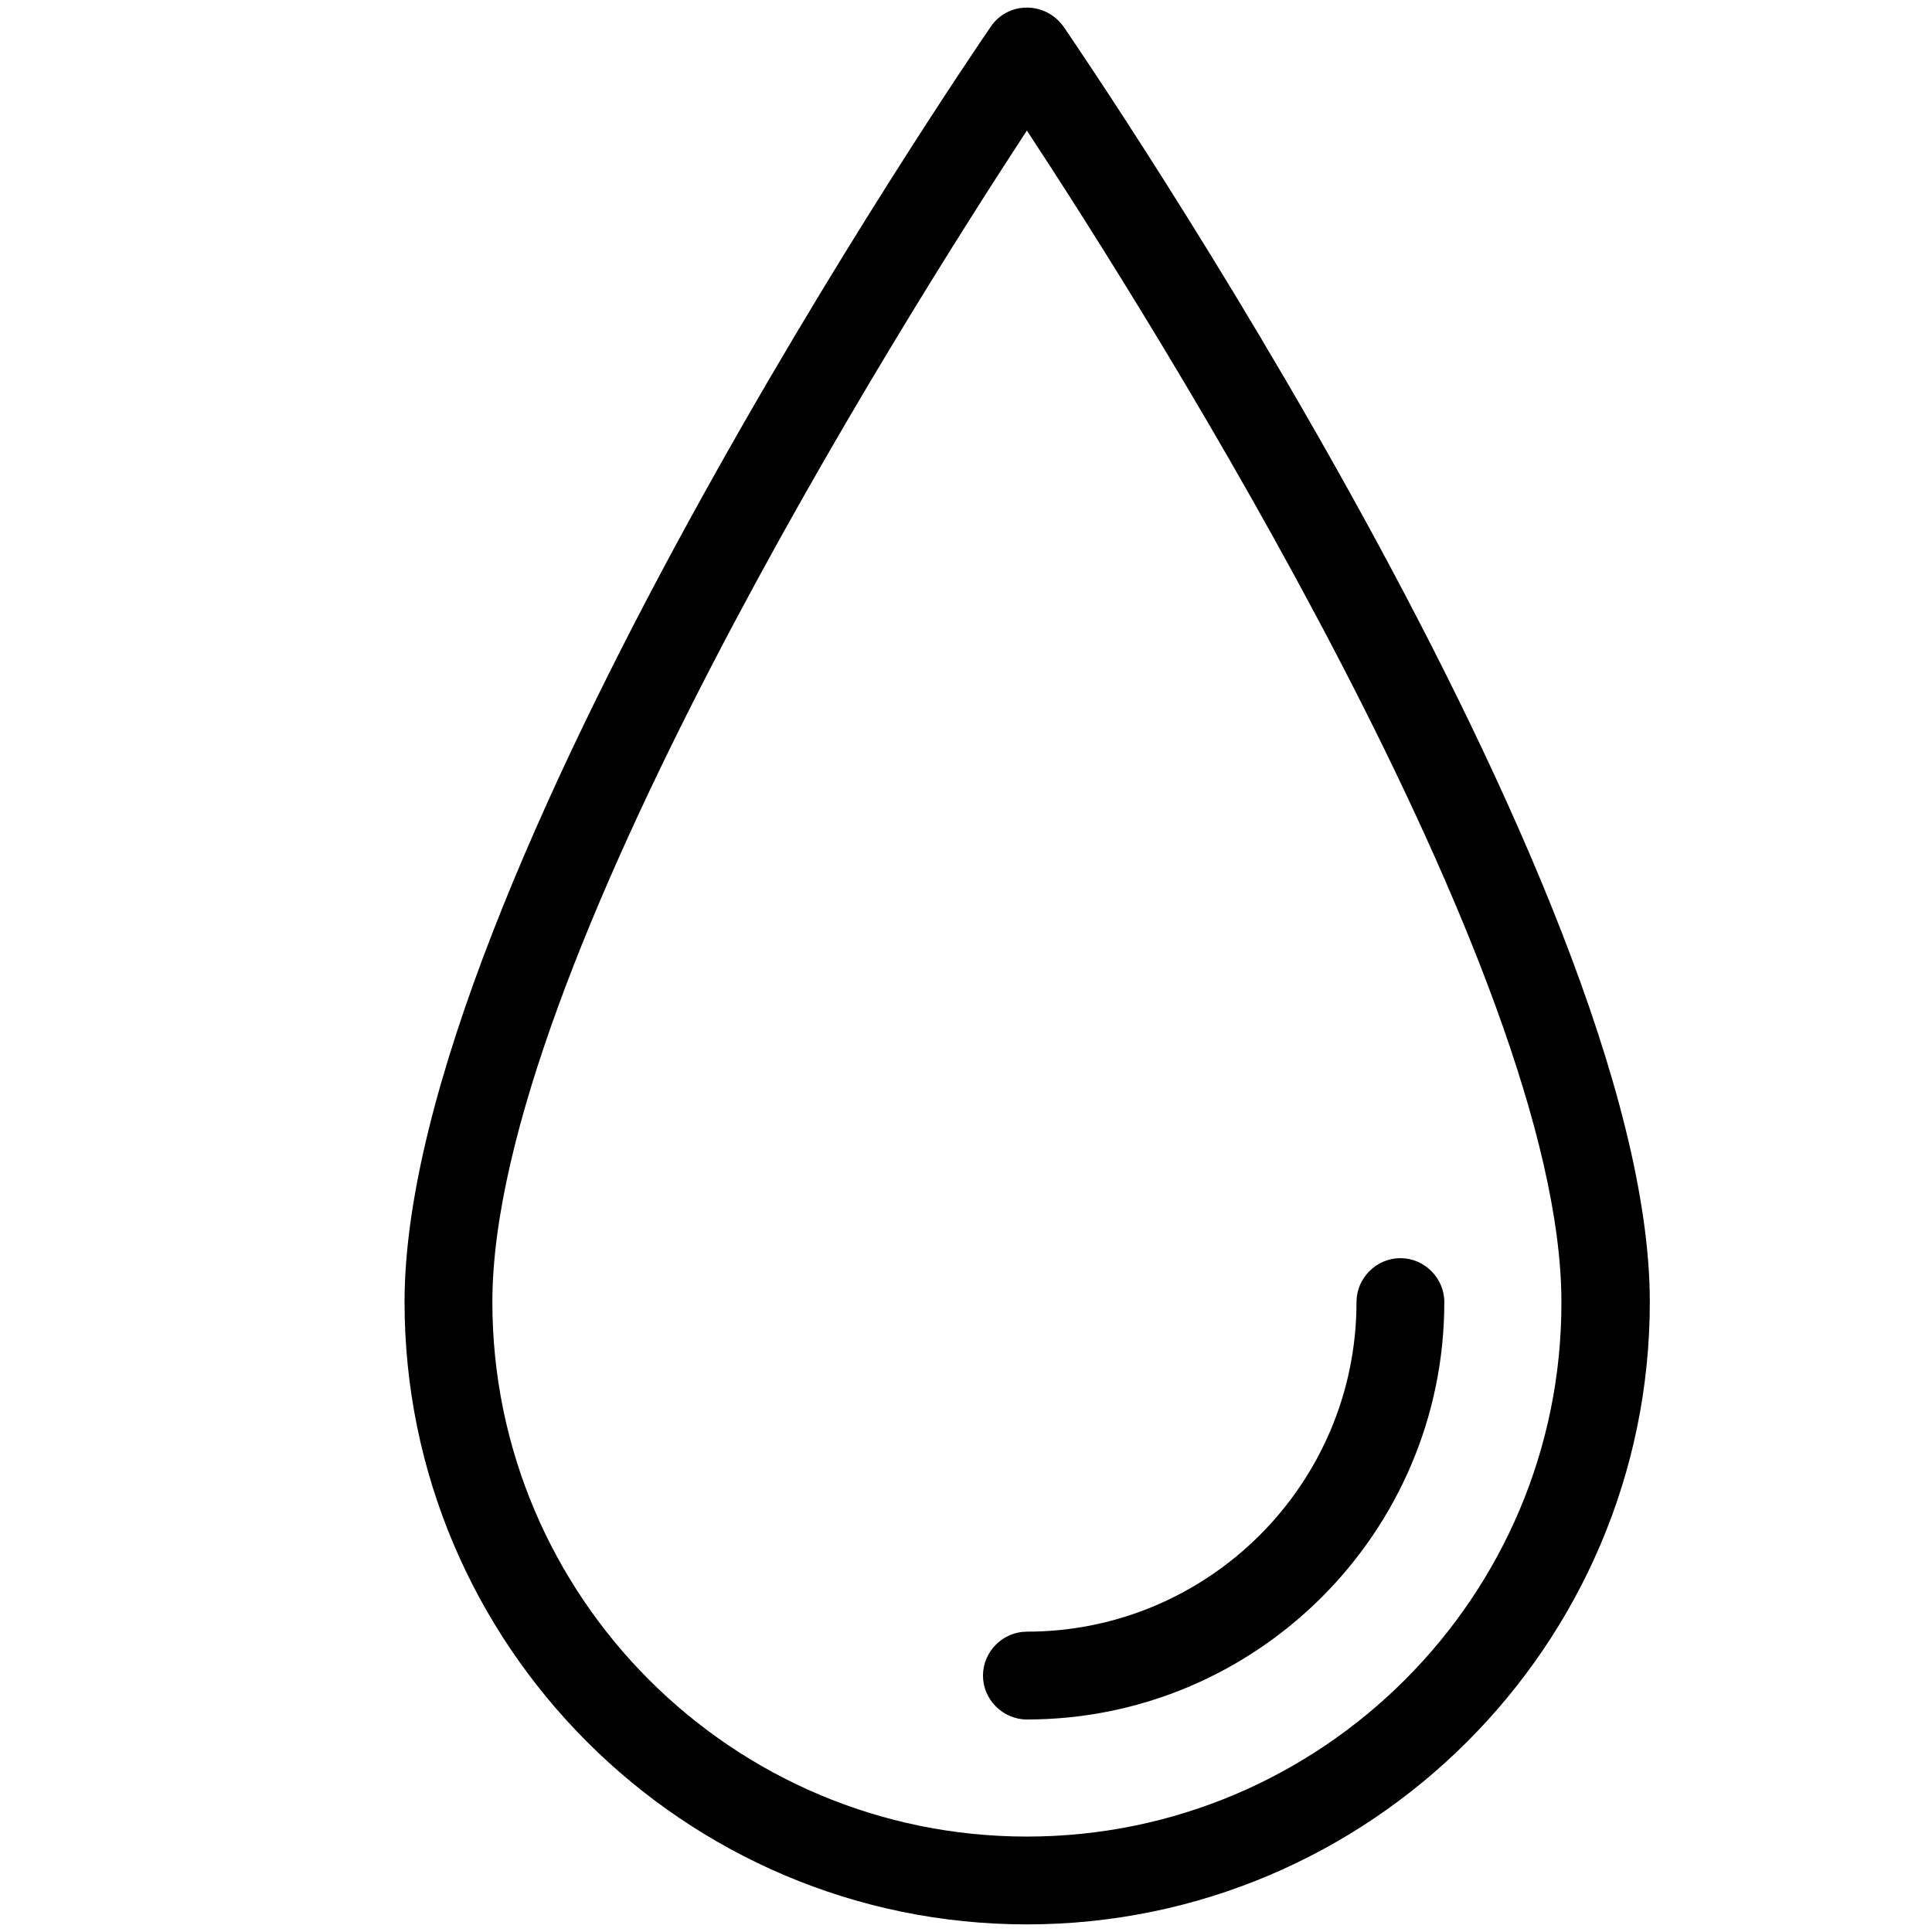 <svg id="Calque_1" xmlns="http://www.w3.org/2000/svg" xmlns:xlink="http://www.w3.org/1999/xlink" viewBox="0 0 330 330" style="enable-background:new 0 0 330 330"><g><path d="M175.4 1.3c-2.5.0-4.8 1.2-6.2 3.3-4.1 6-100.1 146.7-100.1 217.8.0 58.6 47.7 106.3 106.3 106.3S281.8 281 281.8 222.4c0-71.2-96.1-211.9-100.1-217.8C180.2 2.5 177.9 1.3 175.4 1.3v0zm0 312.4c-50.4.0-91.3-41-91.3-91.3.0-56.6 69.9-167.4 91.3-200.1 21.5 32.7 91.3 143.5 91.3 200.1C266.8 272.7 225.8 313.7 175.4 313.7z"/><path d="M167.9 286.2c0 4.1 3.4 7.5 7.5 7.5 39.3.0 71.3-32 71.3-71.3.0-4.1-3.4-7.5-7.5-7.5s-7.5 3.4-7.5 7.5c0 31.1-25.3 56.3-56.3 56.3C171.3 278.7 167.9 282.1 167.9 286.2z"/></g></svg>